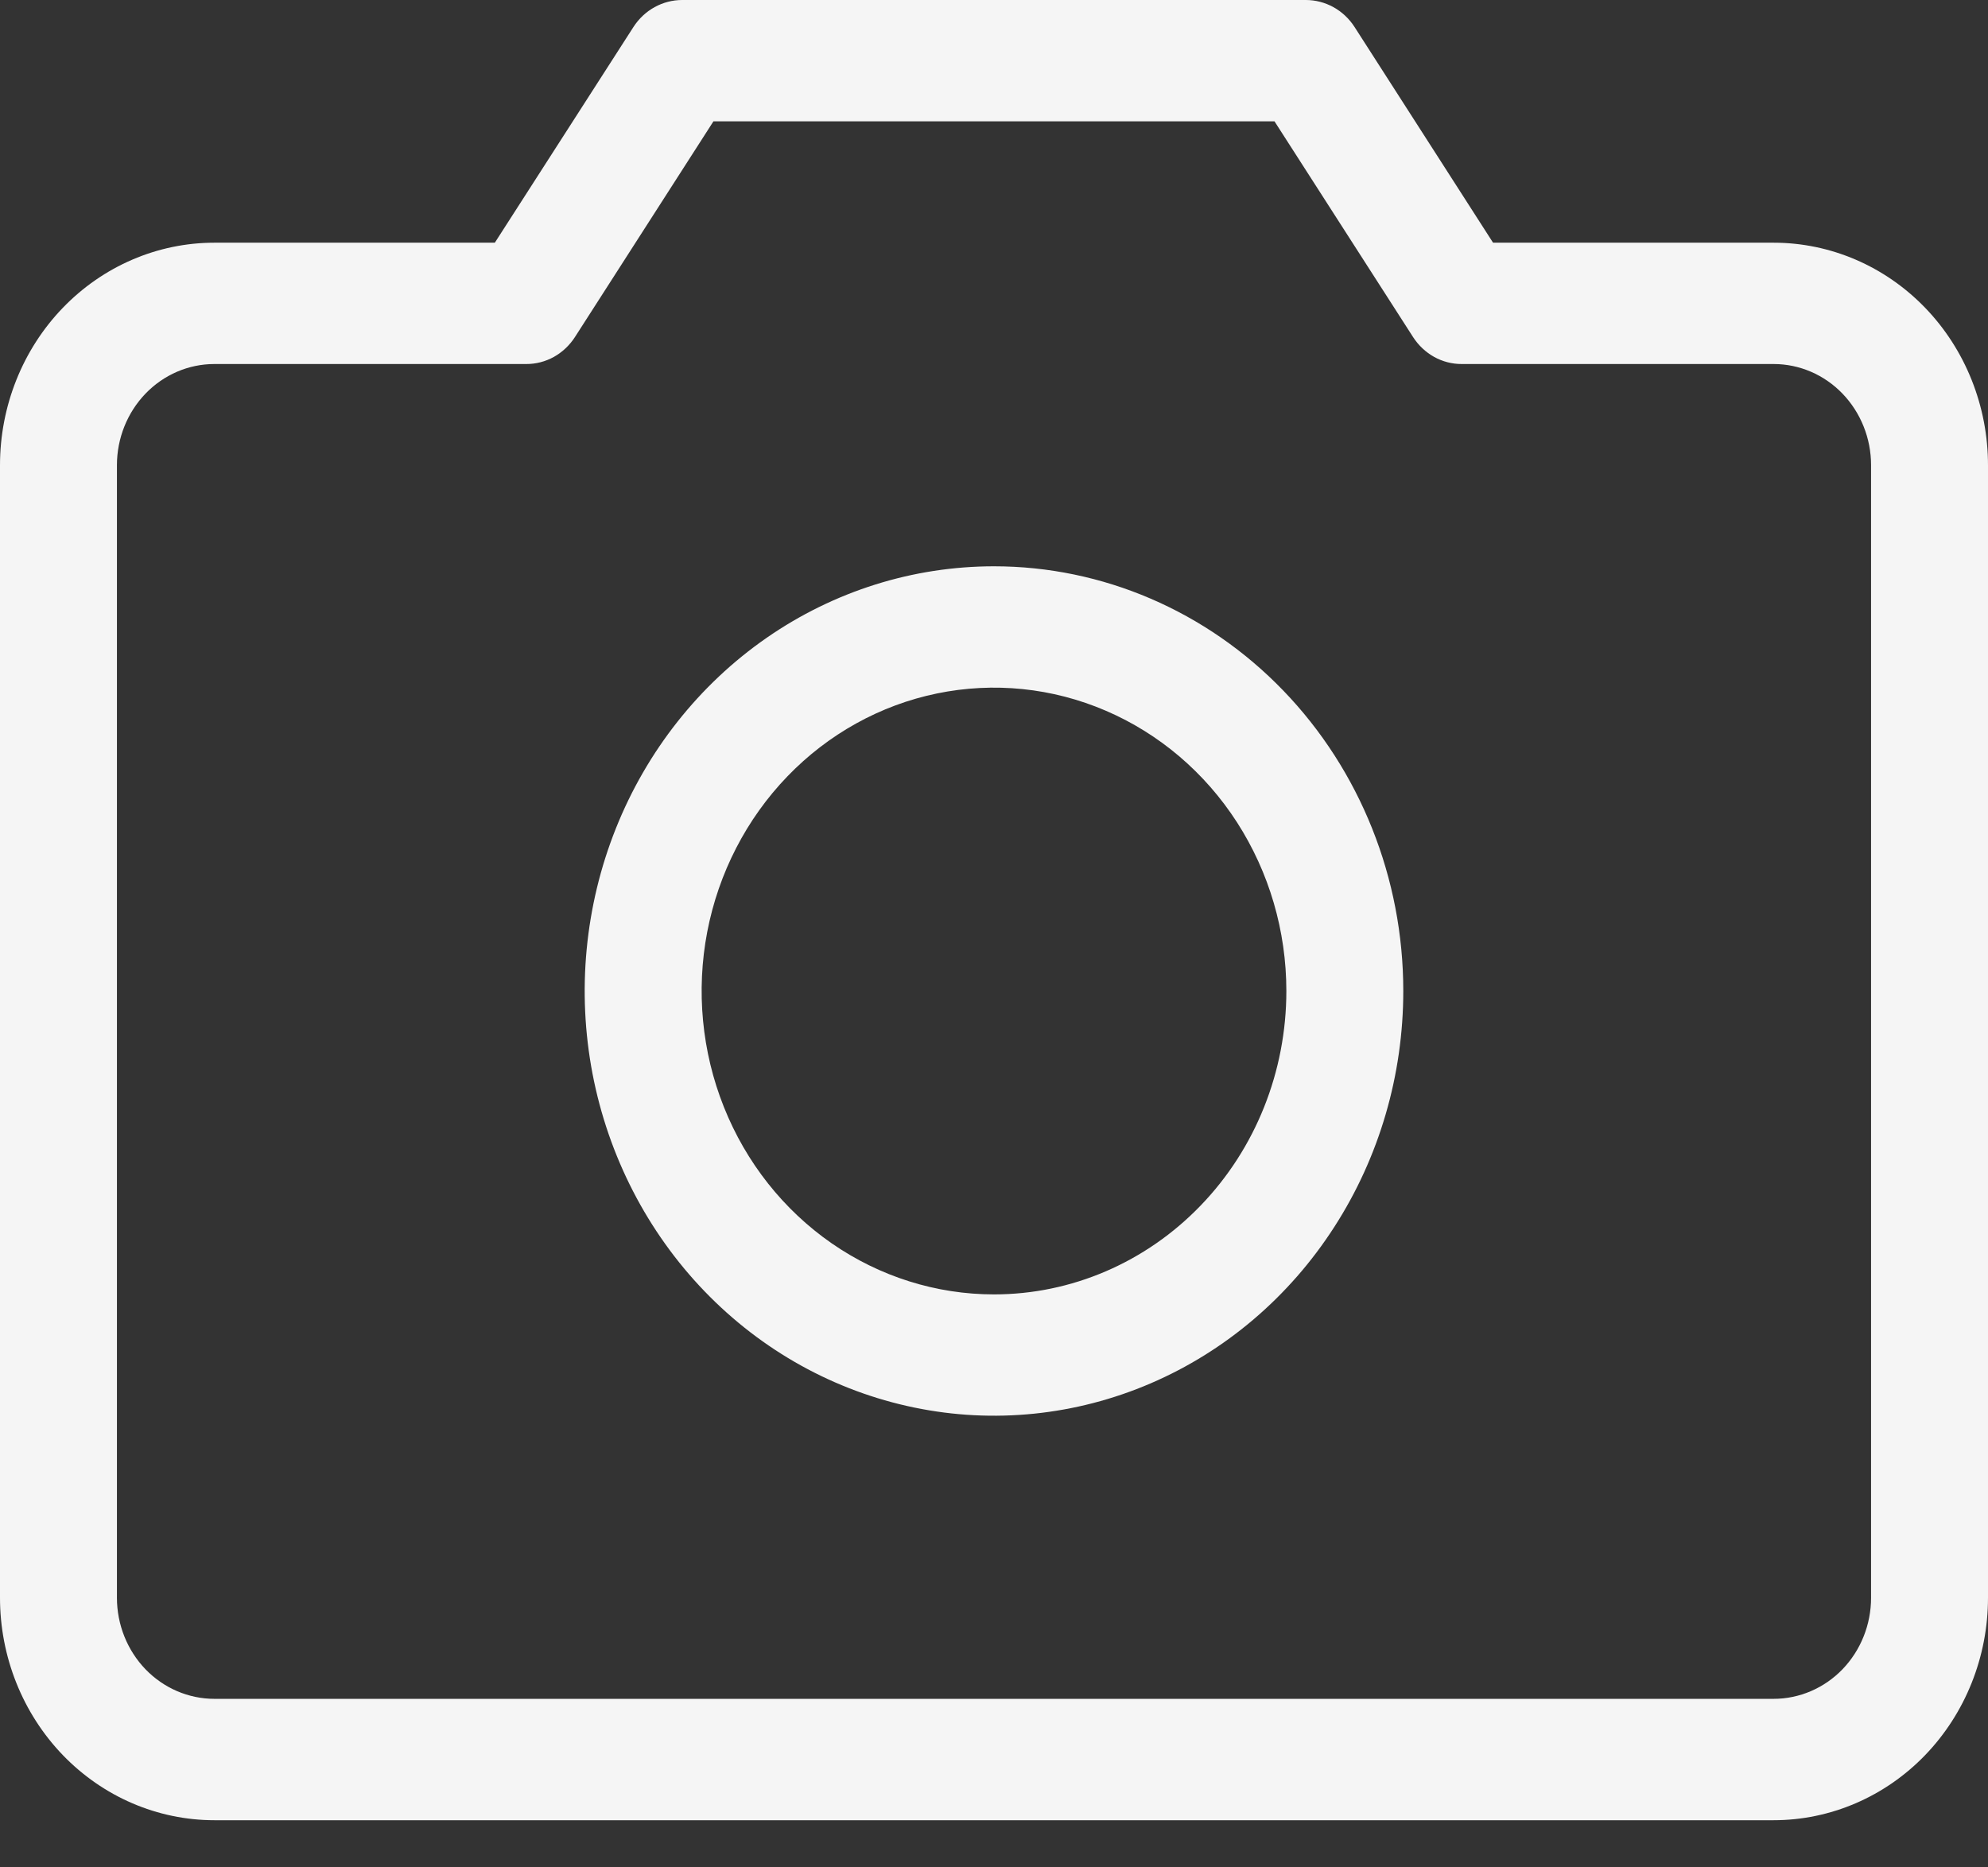 <svg width="33" height="31" viewBox="0 0 33 31" fill="none" xmlns="http://www.w3.org/2000/svg">
<rect x="0" y="0" width="33" height="31" fill="#333333" stroke="none"/>
<path id="Vector" d="M29.441 4.029H24.784L22.485 0.448C22.396 0.31 22.276 0.197 22.135 0.119C21.994 0.041 21.836 -0 21.677 1.10673e-06H11.323C11.164 -0 11.006 0.041 10.865 0.119C10.724 0.197 10.604 0.31 10.515 0.448L8.214 4.029H3.559C2.615 4.029 1.71 4.418 1.042 5.111C0.375 5.803 0 6.743 0 7.722V26.524C0 27.503 0.375 28.442 1.042 29.135C1.71 29.828 2.615 30.217 3.559 30.217H29.441C30.385 30.217 31.29 29.828 31.958 29.135C32.625 28.442 33 27.503 33 26.524V7.722C33 6.743 32.625 5.803 31.958 5.111C31.29 4.418 30.385 4.029 29.441 4.029ZM31.059 26.524C31.059 26.969 30.888 27.396 30.585 27.711C30.282 28.025 29.87 28.202 29.441 28.202H3.559C3.13 28.202 2.718 28.025 2.415 27.711C2.112 27.396 1.941 26.969 1.941 26.524V7.722C1.941 7.277 2.112 6.85 2.415 6.535C2.718 6.22 3.13 6.043 3.559 6.043H8.735C8.895 6.044 9.053 6.003 9.194 5.925C9.335 5.846 9.455 5.733 9.544 5.595L11.843 2.014H21.156L23.456 5.595C23.545 5.733 23.665 5.846 23.806 5.925C23.947 6.003 24.105 6.044 24.265 6.043H29.441C29.87 6.043 30.282 6.22 30.585 6.535C30.888 6.85 31.059 7.277 31.059 7.722V26.524ZM16.5 9.401C15.156 9.401 13.843 9.814 12.725 10.589C11.608 11.364 10.737 12.465 10.223 13.753C9.709 15.041 9.574 16.459 9.836 17.827C10.099 19.195 10.746 20.451 11.696 21.437C12.646 22.423 13.857 23.094 15.175 23.366C16.492 23.639 17.858 23.499 19.1 22.965C20.341 22.432 21.403 21.528 22.149 20.368C22.896 19.209 23.294 17.846 23.294 16.451C23.294 14.581 22.578 12.788 21.304 11.466C20.03 10.144 18.302 9.401 16.5 9.401ZM16.5 21.488C15.54 21.488 14.602 21.192 13.804 20.639C13.006 20.085 12.384 19.299 12.017 18.379C11.649 17.458 11.553 16.446 11.74 15.469C11.928 14.492 12.39 13.595 13.069 12.89C13.747 12.186 14.612 11.706 15.553 11.512C16.495 11.318 17.47 11.417 18.357 11.799C19.244 12.18 20.002 12.825 20.535 13.653C21.068 14.482 21.353 15.455 21.353 16.451C21.353 17.787 20.842 19.068 19.931 20.012C19.021 20.957 17.787 21.488 16.5 21.488Z" fill="#F5F5F5"/>
</svg>
